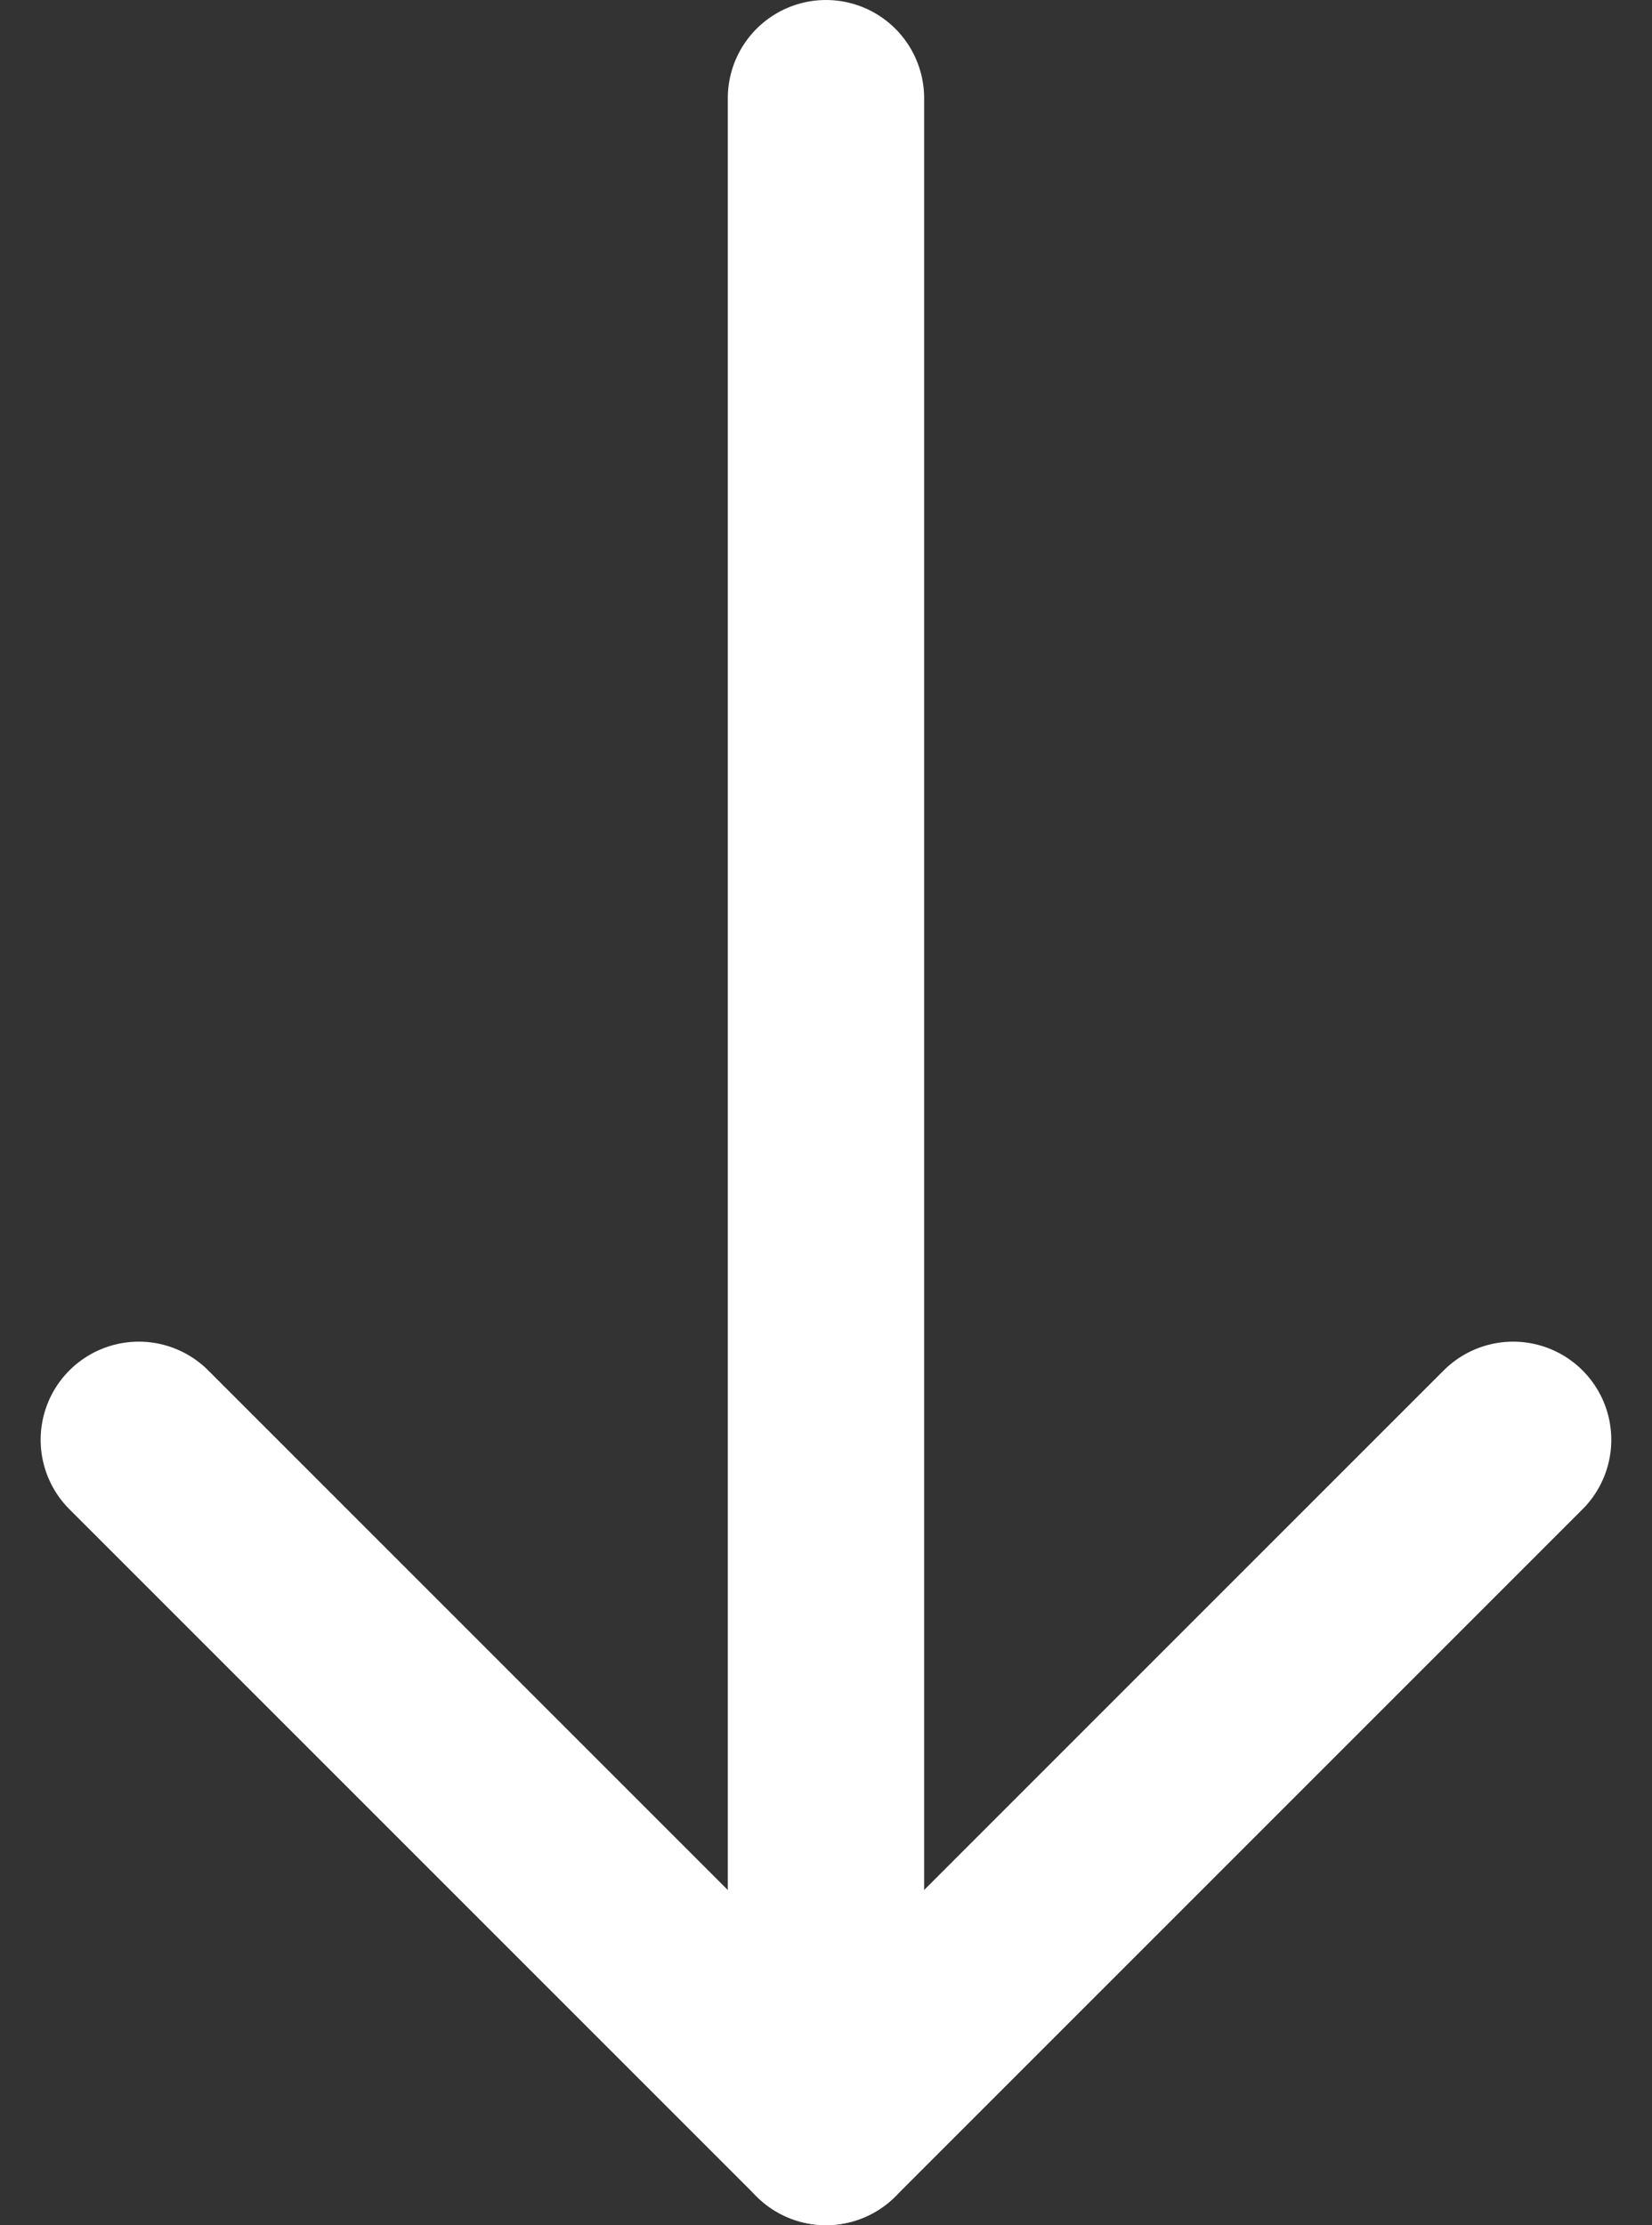<svg xmlns="http://www.w3.org/2000/svg" width="25.243" height="34" viewBox="0 0 25.243 34"><rect x="0" y="0" width="25.243" height="34" fill="#333333" stroke="none"/><defs><style>.a{fill:none;stroke:#fff;stroke-linecap:round;stroke-linejoin:round;stroke-width:3px;}</style></defs><g transform="translate(-5.379 4)"><path class="a" d="M18-2.5v31"/><path class="a" d="M28.5,18,18,28.5,7.5,18"/></g></svg>